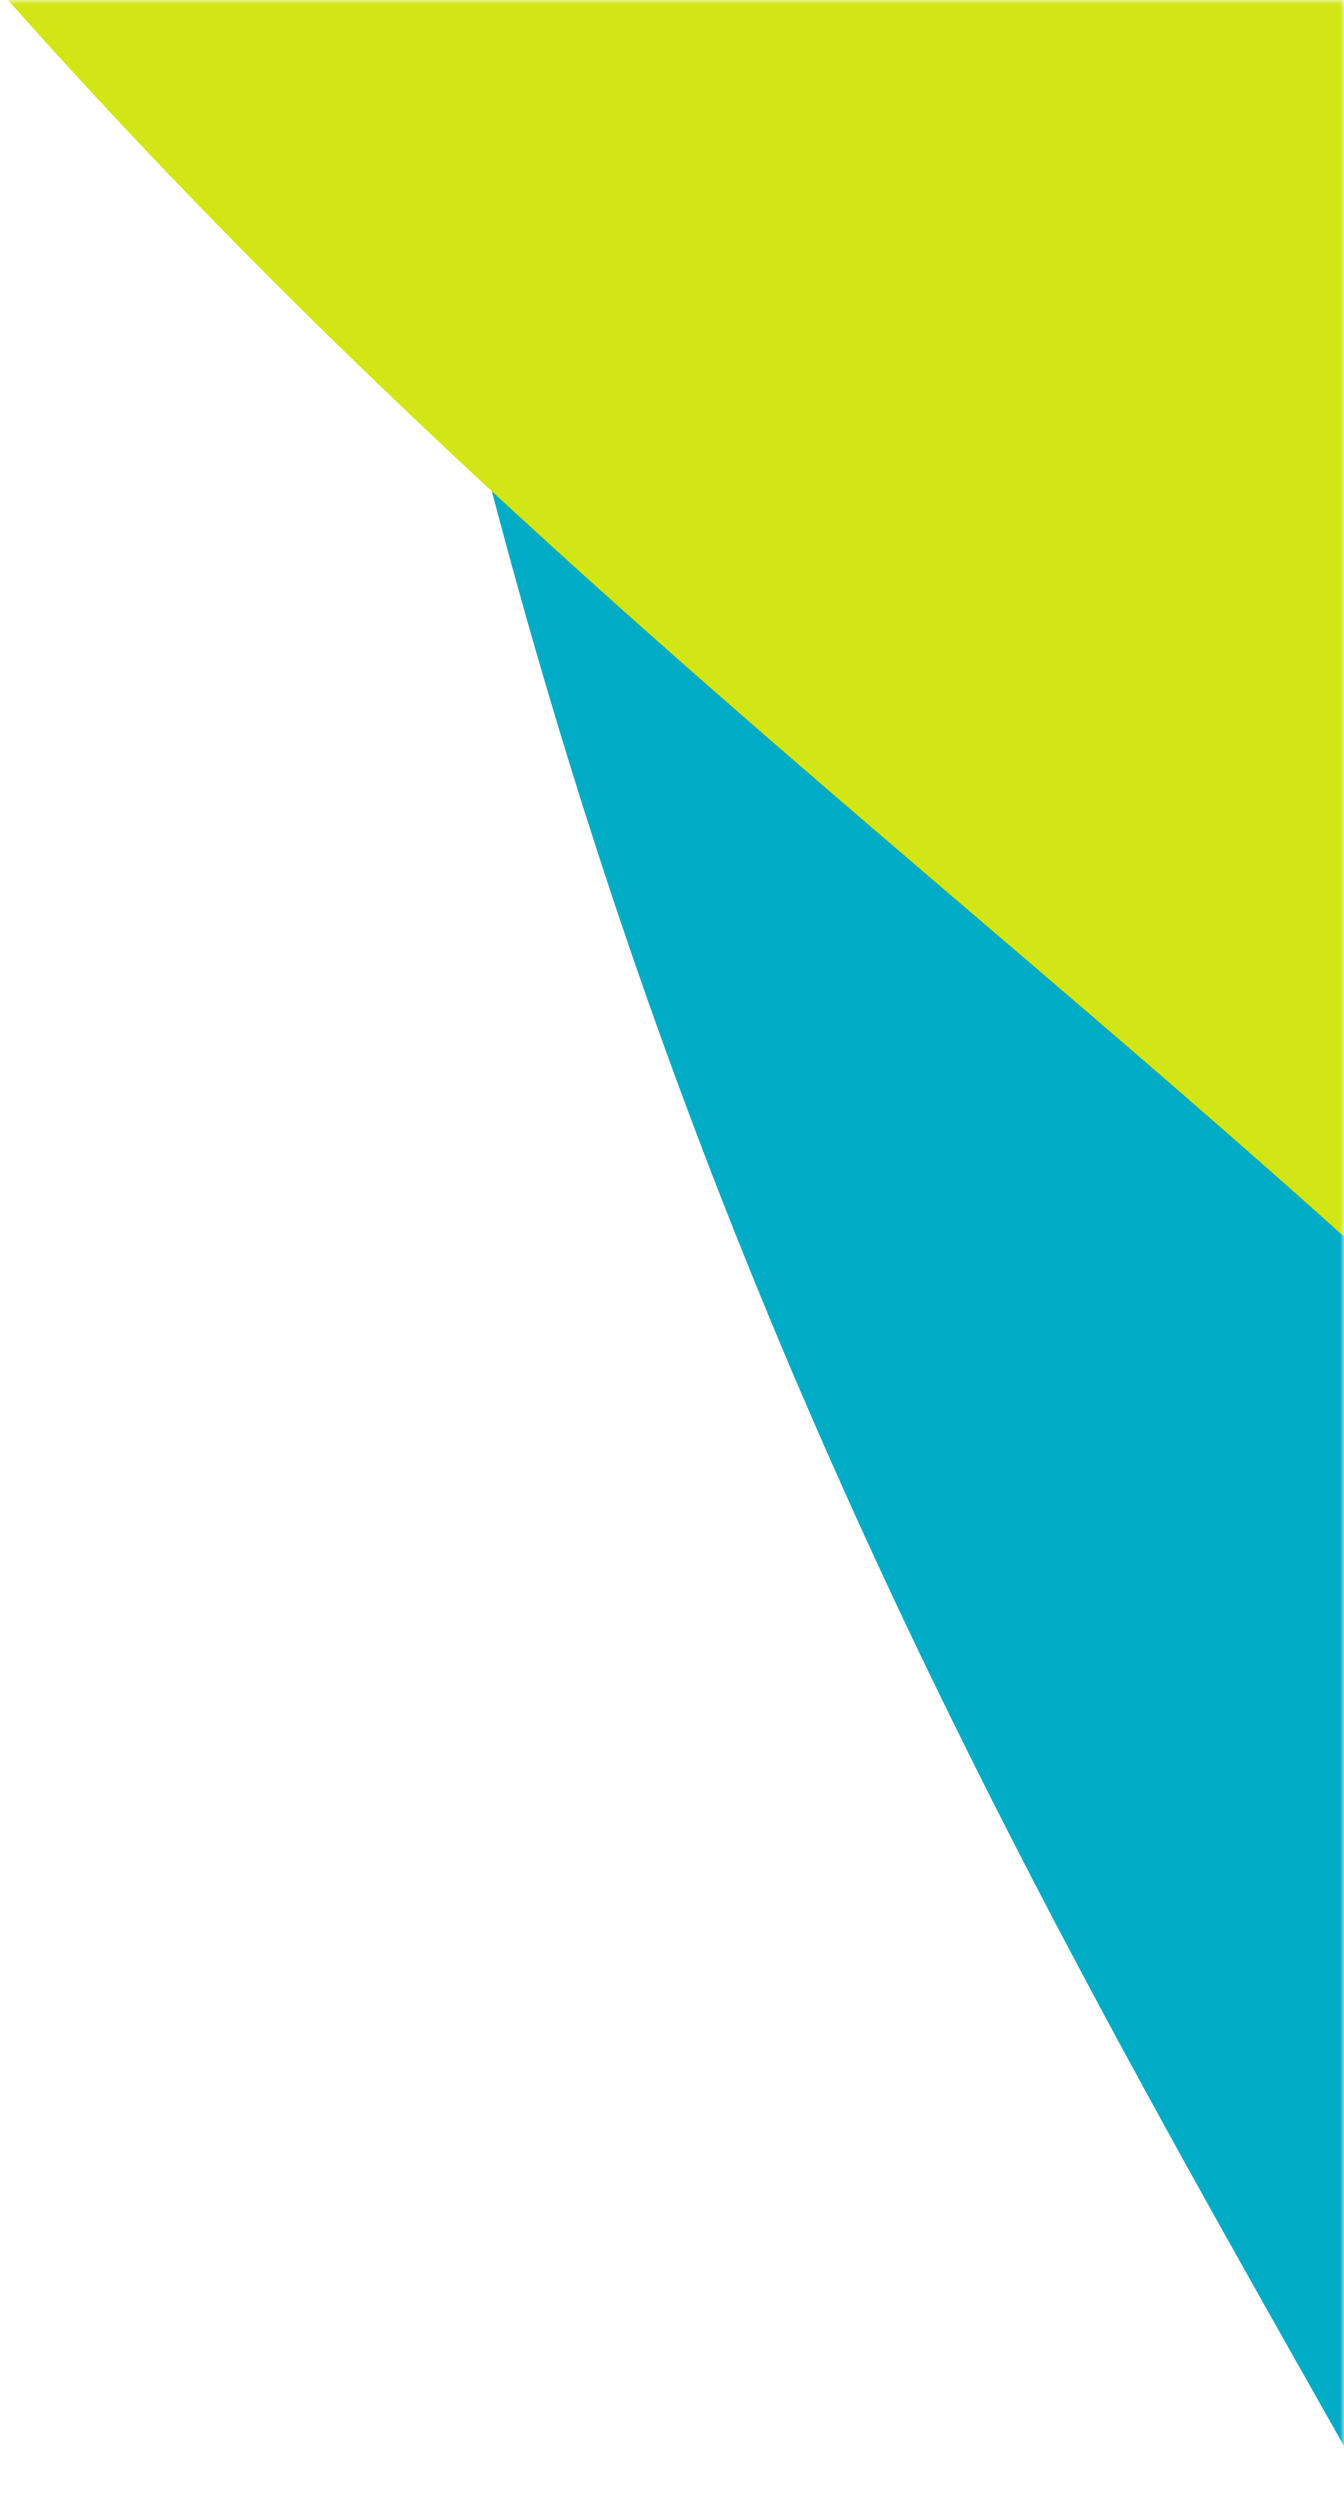 <svg width="164" height="305" xmlns="http://www.w3.org/2000/svg" xmlns:xlink="http://www.w3.org/1999/xlink"><defs><path id="a" d="M0 0h164v305H0z"/></defs><g fill="none" fill-rule="evenodd"><mask id="b" fill="#fff"><use xlink:href="#a"/></mask><g mask="url(#b)"><path d="M46.955 1163.956S13.11 1052.403 23.372 1004.05c10.262-48.354 95.603-191.336 197.147-254.122 53.301-125.525 88.35-157.403-11.406-366.98C109.357 173.373-67.5 57.451 86.9-837.278l343.522 63.994s57.925 456.474 6.512 679.196c-51.411 222.721-57.428 266.634-23.151 376.457 0 0 95.623 177.868-36.77 424.218-74.726 139.047-268.658 256.578-330.06 457.369" fill="#00ABC6"/><path d="M308.35 967.775s-69.981-93.256-76.886-142.2c-6.906-48.945 24.356-212.473 98.29-306.18 7.128-136.173 29.153-178.108-136.312-340.947C27.977 15.608-177.888-32.87-339.004-926.41l344.71-57.284S216.357-574.55 244.268-347.689s37.285 270.182 107.08 361.665c0 0 150.73 134.456 110.63 411.2-22.633 156.202-164.648 332.932-153.63 542.599" fill="#D1E614"/></g></g></svg>